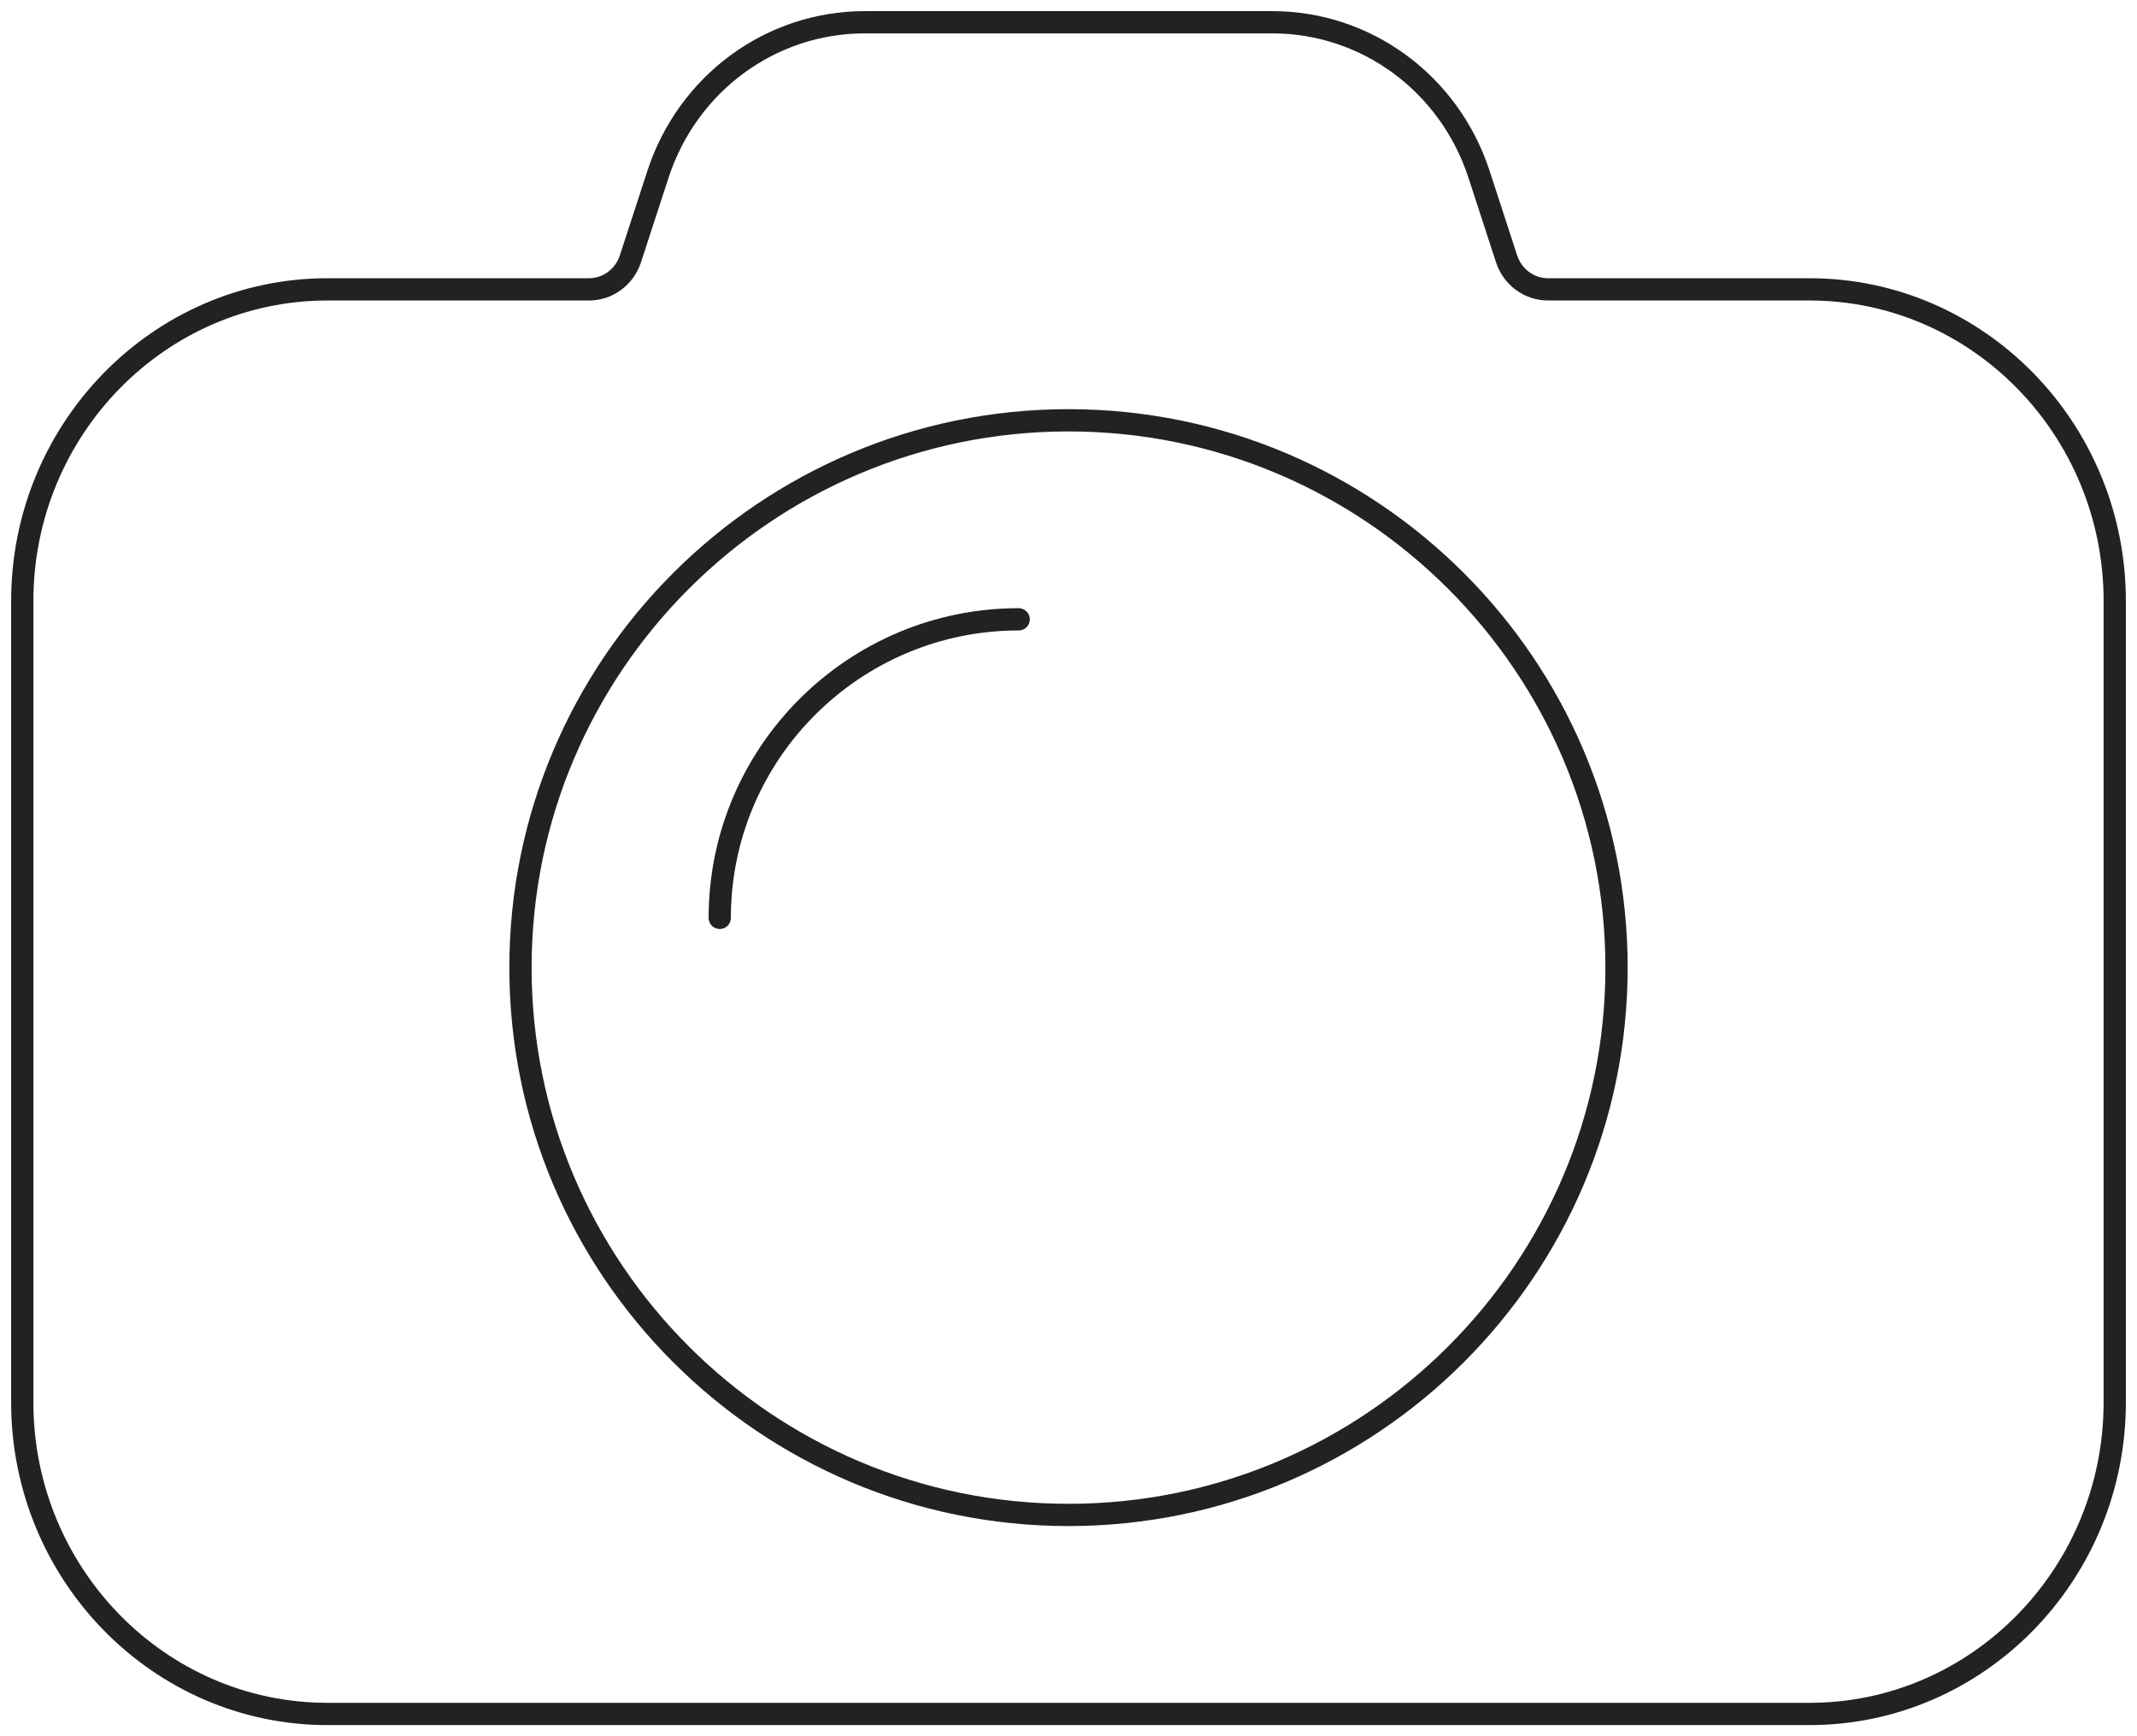 <svg width="96" height="78" viewBox="0 0 96 78" fill="none" xmlns="http://www.w3.org/2000/svg">
<path d="M45.762 27.823C38.356 27.823 32.333 33.839 32.333 41.235M57.157 1C61.379 1 65.112 3.748 66.444 7.836L67.681 11.632C67.951 12.452 68.7 13 69.542 13H81.292C88.851 13 95 19.28 95 27V63C95 70.72 88.851 77 81.292 77H14.708C7.149 77 1 70.72 1 63V27C1 19.28 7.149 13 14.708 13H26.458C27.3 13 28.049 12.452 28.319 11.632L29.556 7.836C30.888 3.748 34.621 1 38.843 1H57.157ZM48 18.882C34.423 18.882 23.381 29.91 23.381 43.471C23.381 57.031 34.423 68.059 48 68.059C61.577 68.059 72.619 57.031 72.619 43.471C72.619 29.91 61.577 18.882 48 18.882Z" stroke="#222222" stroke-linecap="round" stroke-linejoin="round"/>
</svg>
